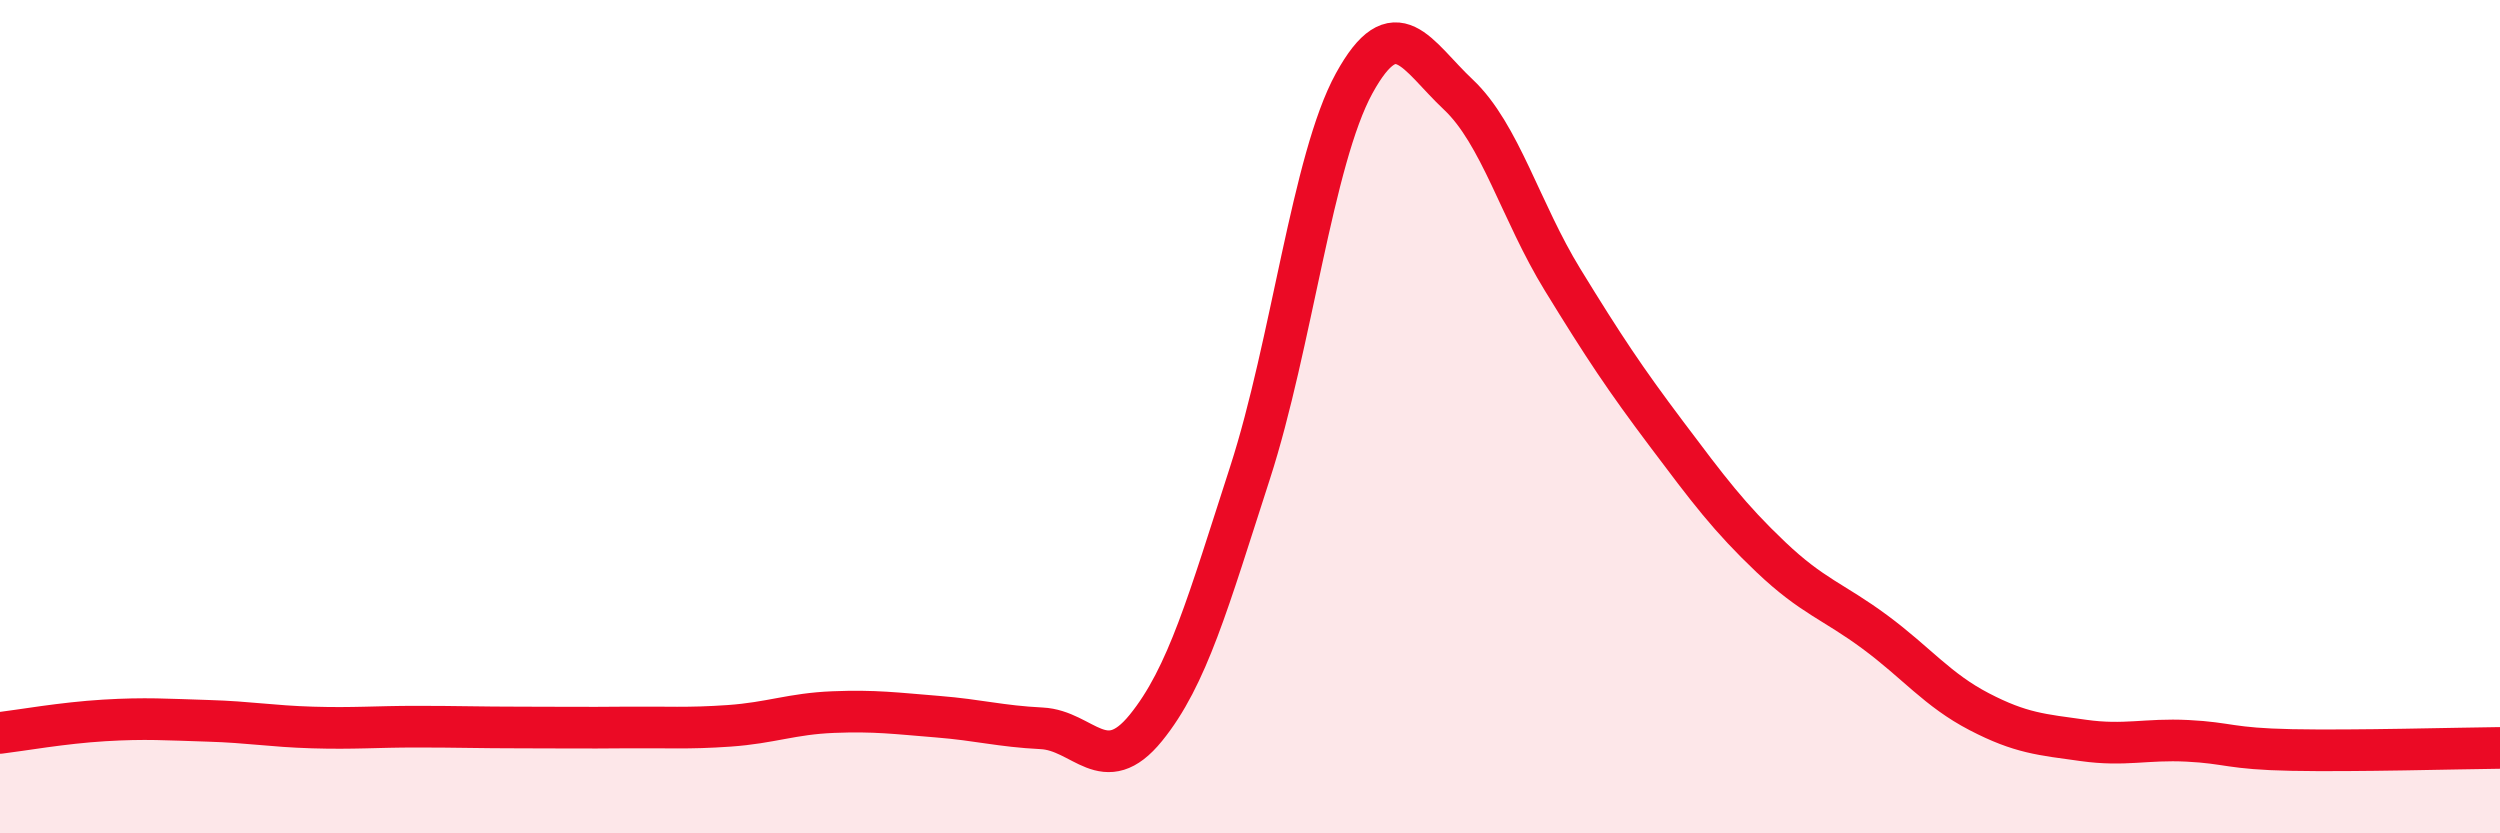 
    <svg width="60" height="20" viewBox="0 0 60 20" xmlns="http://www.w3.org/2000/svg">
      <path
        d="M 0,17.59 C 0.5,17.53 1.5,17.35 2.5,17.29 C 3.5,17.23 4,17.27 5,17.3 C 6,17.33 6.5,17.43 7.5,17.46 C 8.5,17.49 9,17.44 10,17.44 C 11,17.44 11.5,17.46 12.5,17.46 C 13.5,17.46 14,17.47 15,17.46 C 16,17.45 16.5,17.49 17.5,17.42 C 18.5,17.35 19,17.13 20,17.09 C 21,17.05 21.5,17.12 22.5,17.2 C 23.5,17.28 24,17.43 25,17.48 C 26,17.53 26.5,18.7 27.5,17.47 C 28.5,16.24 29,14.44 30,11.35 C 31,8.26 31.5,3.82 32.5,2 C 33.5,0.18 34,1.33 35,2.27 C 36,3.21 36.5,5.08 37.5,6.71 C 38.5,8.34 39,9.09 40,10.42 C 41,11.75 41.5,12.42 42.5,13.37 C 43.5,14.32 44,14.43 45,15.17 C 46,15.91 46.5,16.56 47.5,17.08 C 48.5,17.6 49,17.63 50,17.77 C 51,17.91 51.5,17.73 52.5,17.78 C 53.5,17.83 53.5,17.97 55,18 C 56.5,18.03 59,17.96 60,17.95L60 20L0 20Z"
        fill="#EB0A25"
        opacity="0.1"
        stroke-linecap="round"
        stroke-linejoin="round"
      />
      <path
        d="M 0,17.59 C 0.5,17.53 1.5,17.35 2.5,17.29 C 3.5,17.23 4,17.27 5,17.3 C 6,17.33 6.5,17.43 7.5,17.46 C 8.5,17.49 9,17.44 10,17.44 C 11,17.44 11.5,17.46 12.5,17.46 C 13.5,17.46 14,17.47 15,17.46 C 16,17.45 16.5,17.49 17.5,17.42 C 18.5,17.35 19,17.13 20,17.09 C 21,17.05 21.5,17.12 22.5,17.2 C 23.5,17.28 24,17.43 25,17.48 C 26,17.53 26.5,18.7 27.5,17.47 C 28.5,16.24 29,14.44 30,11.35 C 31,8.26 31.5,3.82 32.5,2 C 33.5,0.18 34,1.33 35,2.27 C 36,3.21 36.5,5.08 37.5,6.71 C 38.5,8.34 39,9.09 40,10.42 C 41,11.75 41.5,12.42 42.5,13.37 C 43.5,14.32 44,14.43 45,15.17 C 46,15.91 46.5,16.56 47.5,17.08 C 48.5,17.6 49,17.63 50,17.77 C 51,17.91 51.5,17.73 52.5,17.78 C 53.5,17.83 53.5,17.97 55,18 C 56.5,18.03 59,17.96 60,17.95"
        stroke="#EB0A25"
        stroke-width="1"
        fill="none"
        stroke-linecap="round"
        stroke-linejoin="round"
      />
    </svg>
  